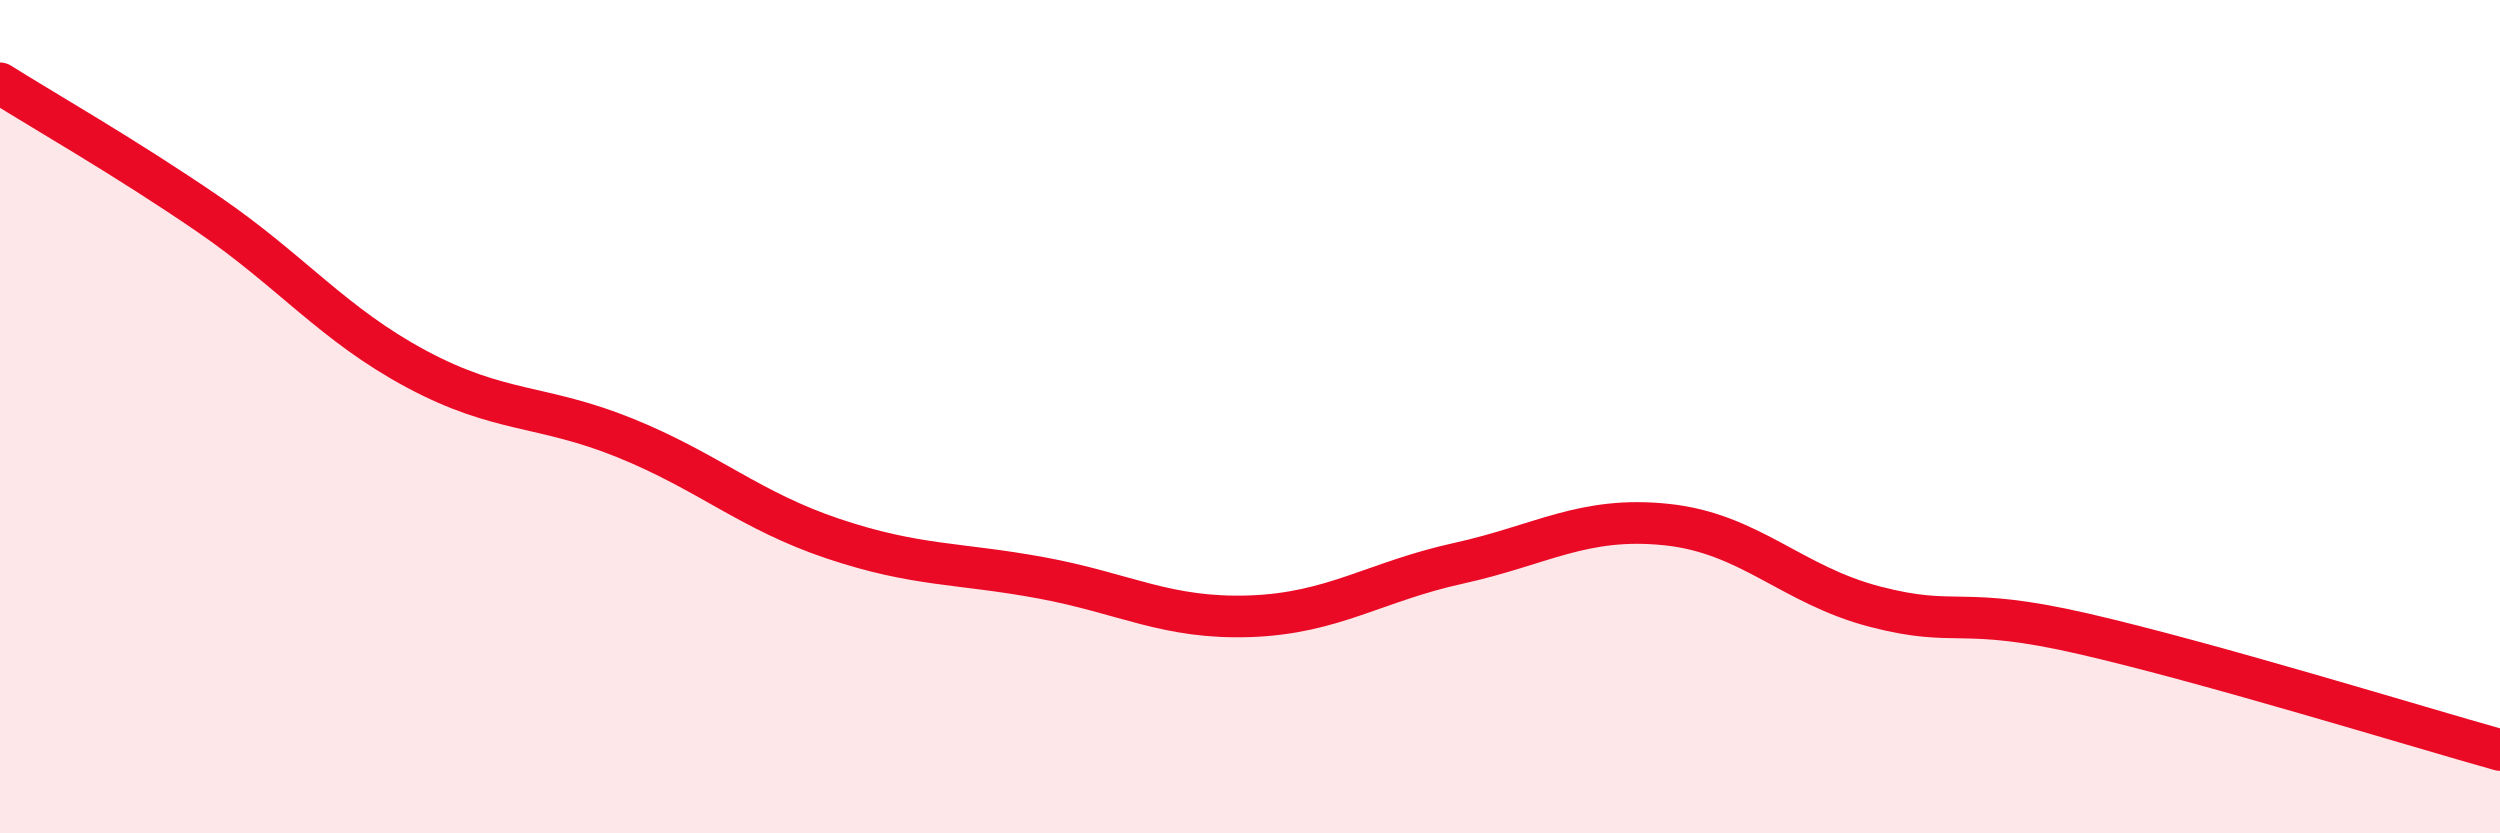 
    <svg width="60" height="20" viewBox="0 0 60 20" xmlns="http://www.w3.org/2000/svg">
      <path
        d="M 0,2 C 1,2.63 3,3.77 5,5.14 C 7,6.51 8,7.79 10,8.86 C 12,9.93 13,9.7 15,10.51 C 17,11.32 18,12.26 20,12.93 C 22,13.6 23,13.5 25,13.87 C 27,14.24 28,14.86 30,14.79 C 32,14.72 33,13.96 35,13.52 C 37,13.08 38,12.38 40,12.59 C 42,12.8 43,14.04 45,14.56 C 47,15.08 47,14.52 50,15.21 C 53,15.9 58,17.44 60,18L60 20L0 20Z"
        fill="#EB0A25"
        opacity="0.1"
        stroke-linecap="round"
        stroke-linejoin="round"
      />
      <path
        d="M 0,2 C 1,2.63 3,3.77 5,5.14 C 7,6.51 8,7.79 10,8.86 C 12,9.93 13,9.7 15,10.51 C 17,11.32 18,12.26 20,12.93 C 22,13.6 23,13.5 25,13.87 C 27,14.24 28,14.86 30,14.79 C 32,14.72 33,13.96 35,13.52 C 37,13.08 38,12.38 40,12.59 C 42,12.8 43,14.04 45,14.56 C 47,15.08 47,14.52 50,15.21 C 53,15.9 58,17.44 60,18"
        stroke="#EB0A25"
        stroke-width="1"
        fill="none"
        stroke-linecap="round"
        stroke-linejoin="round"
      />
    </svg>
  